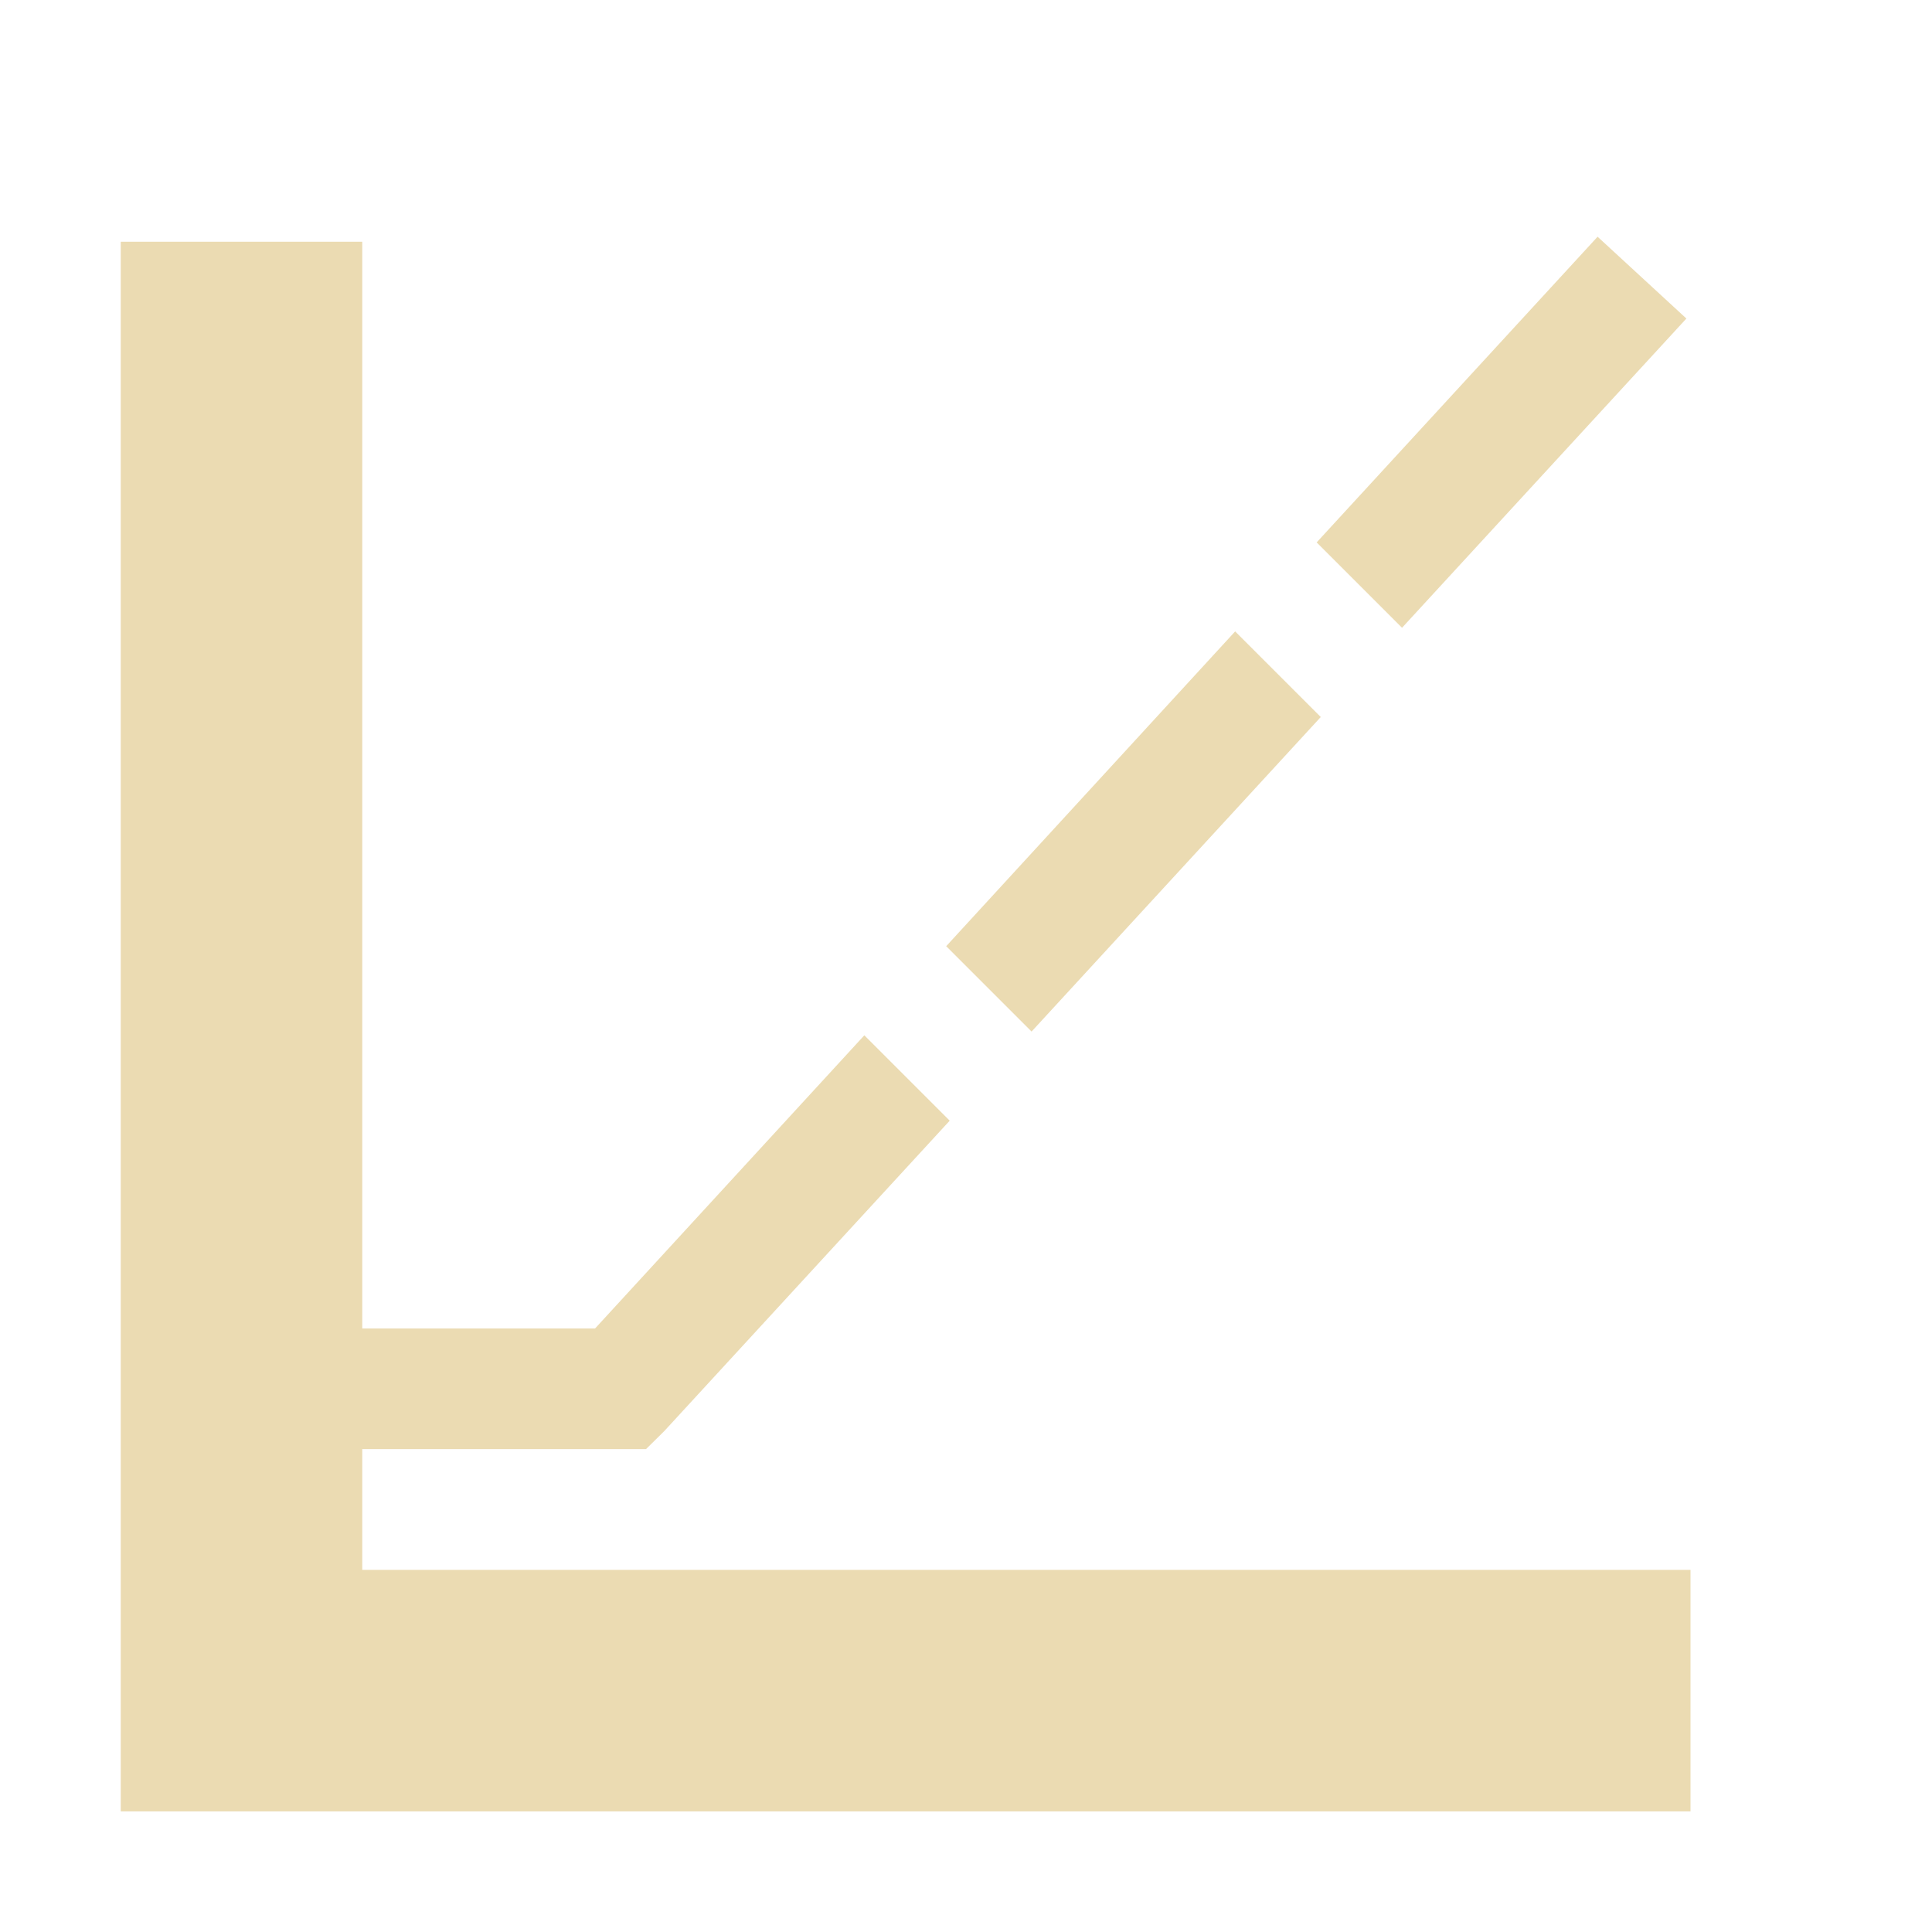 <svg width="16" height="16" version="1.1" xmlns="http://www.w3.org/2000/svg">
  <defs>
    <style type="text/css">.ColorScheme-Text { color:#ebdbb2; } .ColorScheme-Highlight { color:#458588; }</style>
  </defs>
  <path class="ColorScheme-Text" d="m13.23 1.961-2.326 2.531 0.707 0.707 2.355-2.561-0.736-0.678zm-12.23 0.039v2.996 0.01 2.641 7.354h13v-2h-11v-1h0.006c0.875-4.7e-4 2.344 0 2.344 0l0.15-0.148 2.365-2.572-0.707-0.707-2.23 2.428h-1.922-0.006v-9h-2zm9.229 3.229-2.393 2.607 0.707 0.707 2.395-2.605-0.709-0.709z" fill="currentColor"/>
</svg>
